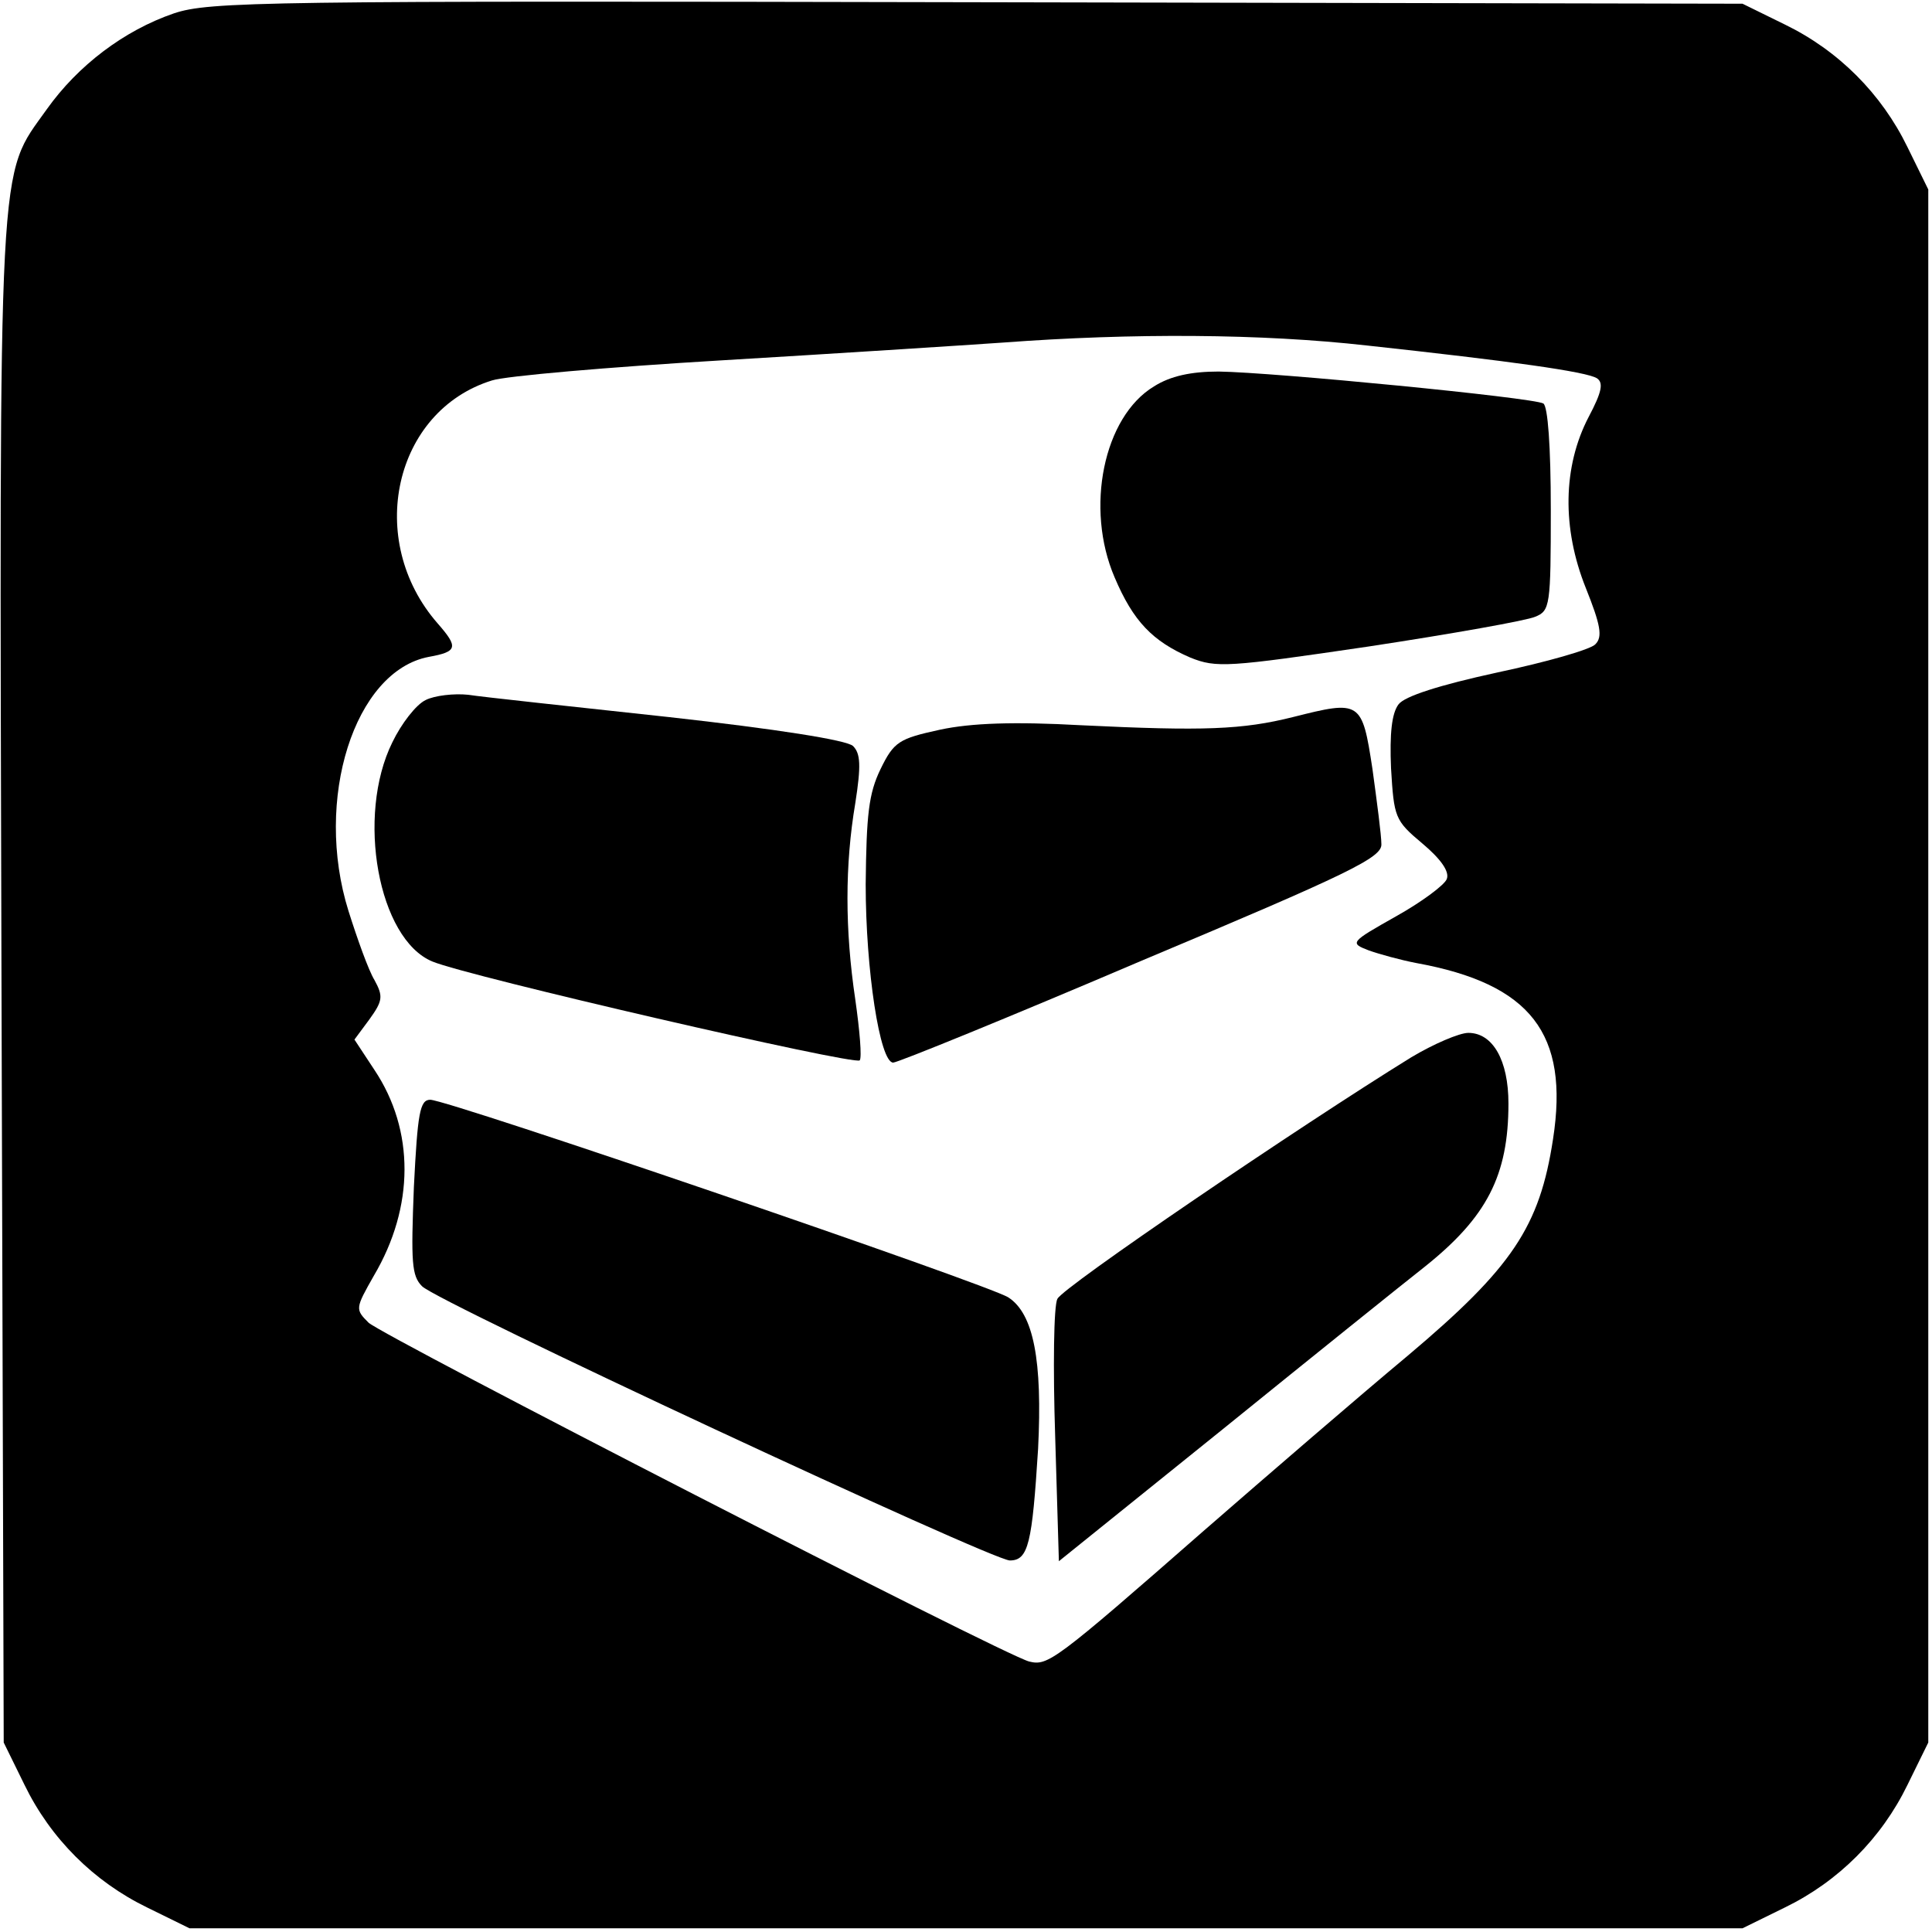 <?xml version="1.0" standalone="no"?>
<!DOCTYPE svg PUBLIC "-//W3C//DTD SVG 20010904//EN"
 "http://www.w3.org/TR/2001/REC-SVG-20010904/DTD/svg10.dtd">
<svg version="1.0" xmlns="http://www.w3.org/2000/svg"
 width="260pt" height="260pt" viewBox="0 0 260 260"
 preserveAspectRatio="xMidYMid meet">
<g transform="translate(0,260) scale(0.1,-0.1)"
fill="#000000" stroke="none">
<path d="M234 2582 c-67 -23 -129 -70 -171 -129 -66 -93 -64 -42 -61 -1174 l3
-1024 28 -57 c35 -72 93 -130 165 -165 l57 -28 1045 0 1045 0 57 28 c72 35
130 93 165 165 l28 57 0 1045 0 1045 -28 57 c-35 72 -93 130 -165 165 l-57 28
-1030 2 c-962 2 -1033 1 -1081 -15z m1606 -447 c193 -21 294 -35 309 -44 9 -6
7 -18 -11 -52 -35 -67 -36 -150 -4 -230 20 -50 23 -66 13 -76 -6 -7 -66 -24
-132 -38 -78 -17 -125 -32 -133 -43 -9 -12 -12 -39 -10 -86 4 -66 5 -70 42
-101 25 -21 37 -38 33 -48 -3 -8 -34 -31 -68 -50 -62 -35 -63 -36 -37 -46 14
-5 43 -13 64 -17 154 -28 206 -95 184 -237 -18 -118 -55 -173 -195 -291 -66
-55 -190 -162 -275 -236 -202 -177 -210 -182 -235 -176 -35 9 -868 437 -889
456 -18 18 -18 19 7 63 55 93 55 196 1 277 l-27 41 20 27 c18 25 19 31 7 53
-8 13 -23 55 -35 93 -47 150 8 323 108 342 39 7 40 13 12 45 -98 112 -59 286
73 327 18 6 157 18 308 27 151 9 322 20 380 24 174 13 348 12 490 -4z"/>
<path d="M1553 2080 c-68 -41 -93 -164 -53 -257 25 -59 51 -86 102 -108 35
-14 50 -13 240 15 112 17 213 35 224 40 20 8 21 15 21 144 0 86 -4 139 -10
143 -14 8 -363 42 -437 43 -37 0 -65 -6 -87 -20z"/>
<path d="M573 1658 c-13 -6 -33 -32 -45 -57 -49 -99 -19 -265 54 -295 48 -20
568 -140 575 -133 3 4 0 40 -6 82 -14 94 -14 181 0 264 8 51 7 67 -3 77 -8 8
-104 23 -248 39 -129 14 -251 27 -270 30 -19 2 -45 -1 -57 -7z"/>
<path d="M1740 1635 c-68 -17 -120 -19 -285 -11 -90 5 -148 3 -190 -6 -55 -12
-62 -16 -80 -53 -16 -33 -19 -61 -20 -155 0 -115 19 -240 37 -240 6 0 156 61
334 137 281 118 324 139 323 157 0 12 -6 57 -12 101 -14 92 -16 93 -107 70z"/>
<path d="M1899 1177 c-149 -92 -470 -310 -476 -325 -5 -9 -6 -93 -3 -185 l5
-168 221 178 c121 98 243 196 271 218 84 67 113 123 113 220 0 58 -21 95 -54
95 -12 0 -47 -15 -77 -33z"/>
<path d="M557 1003 c-4 -102 -3 -120 11 -134 22 -22 767 -369 791 -369 25 0
30 23 38 150 6 119 -6 182 -40 204 -26 17 -754 266 -778 266 -14 0 -17 -18
-22 -117z"/>
</g>
</svg>
